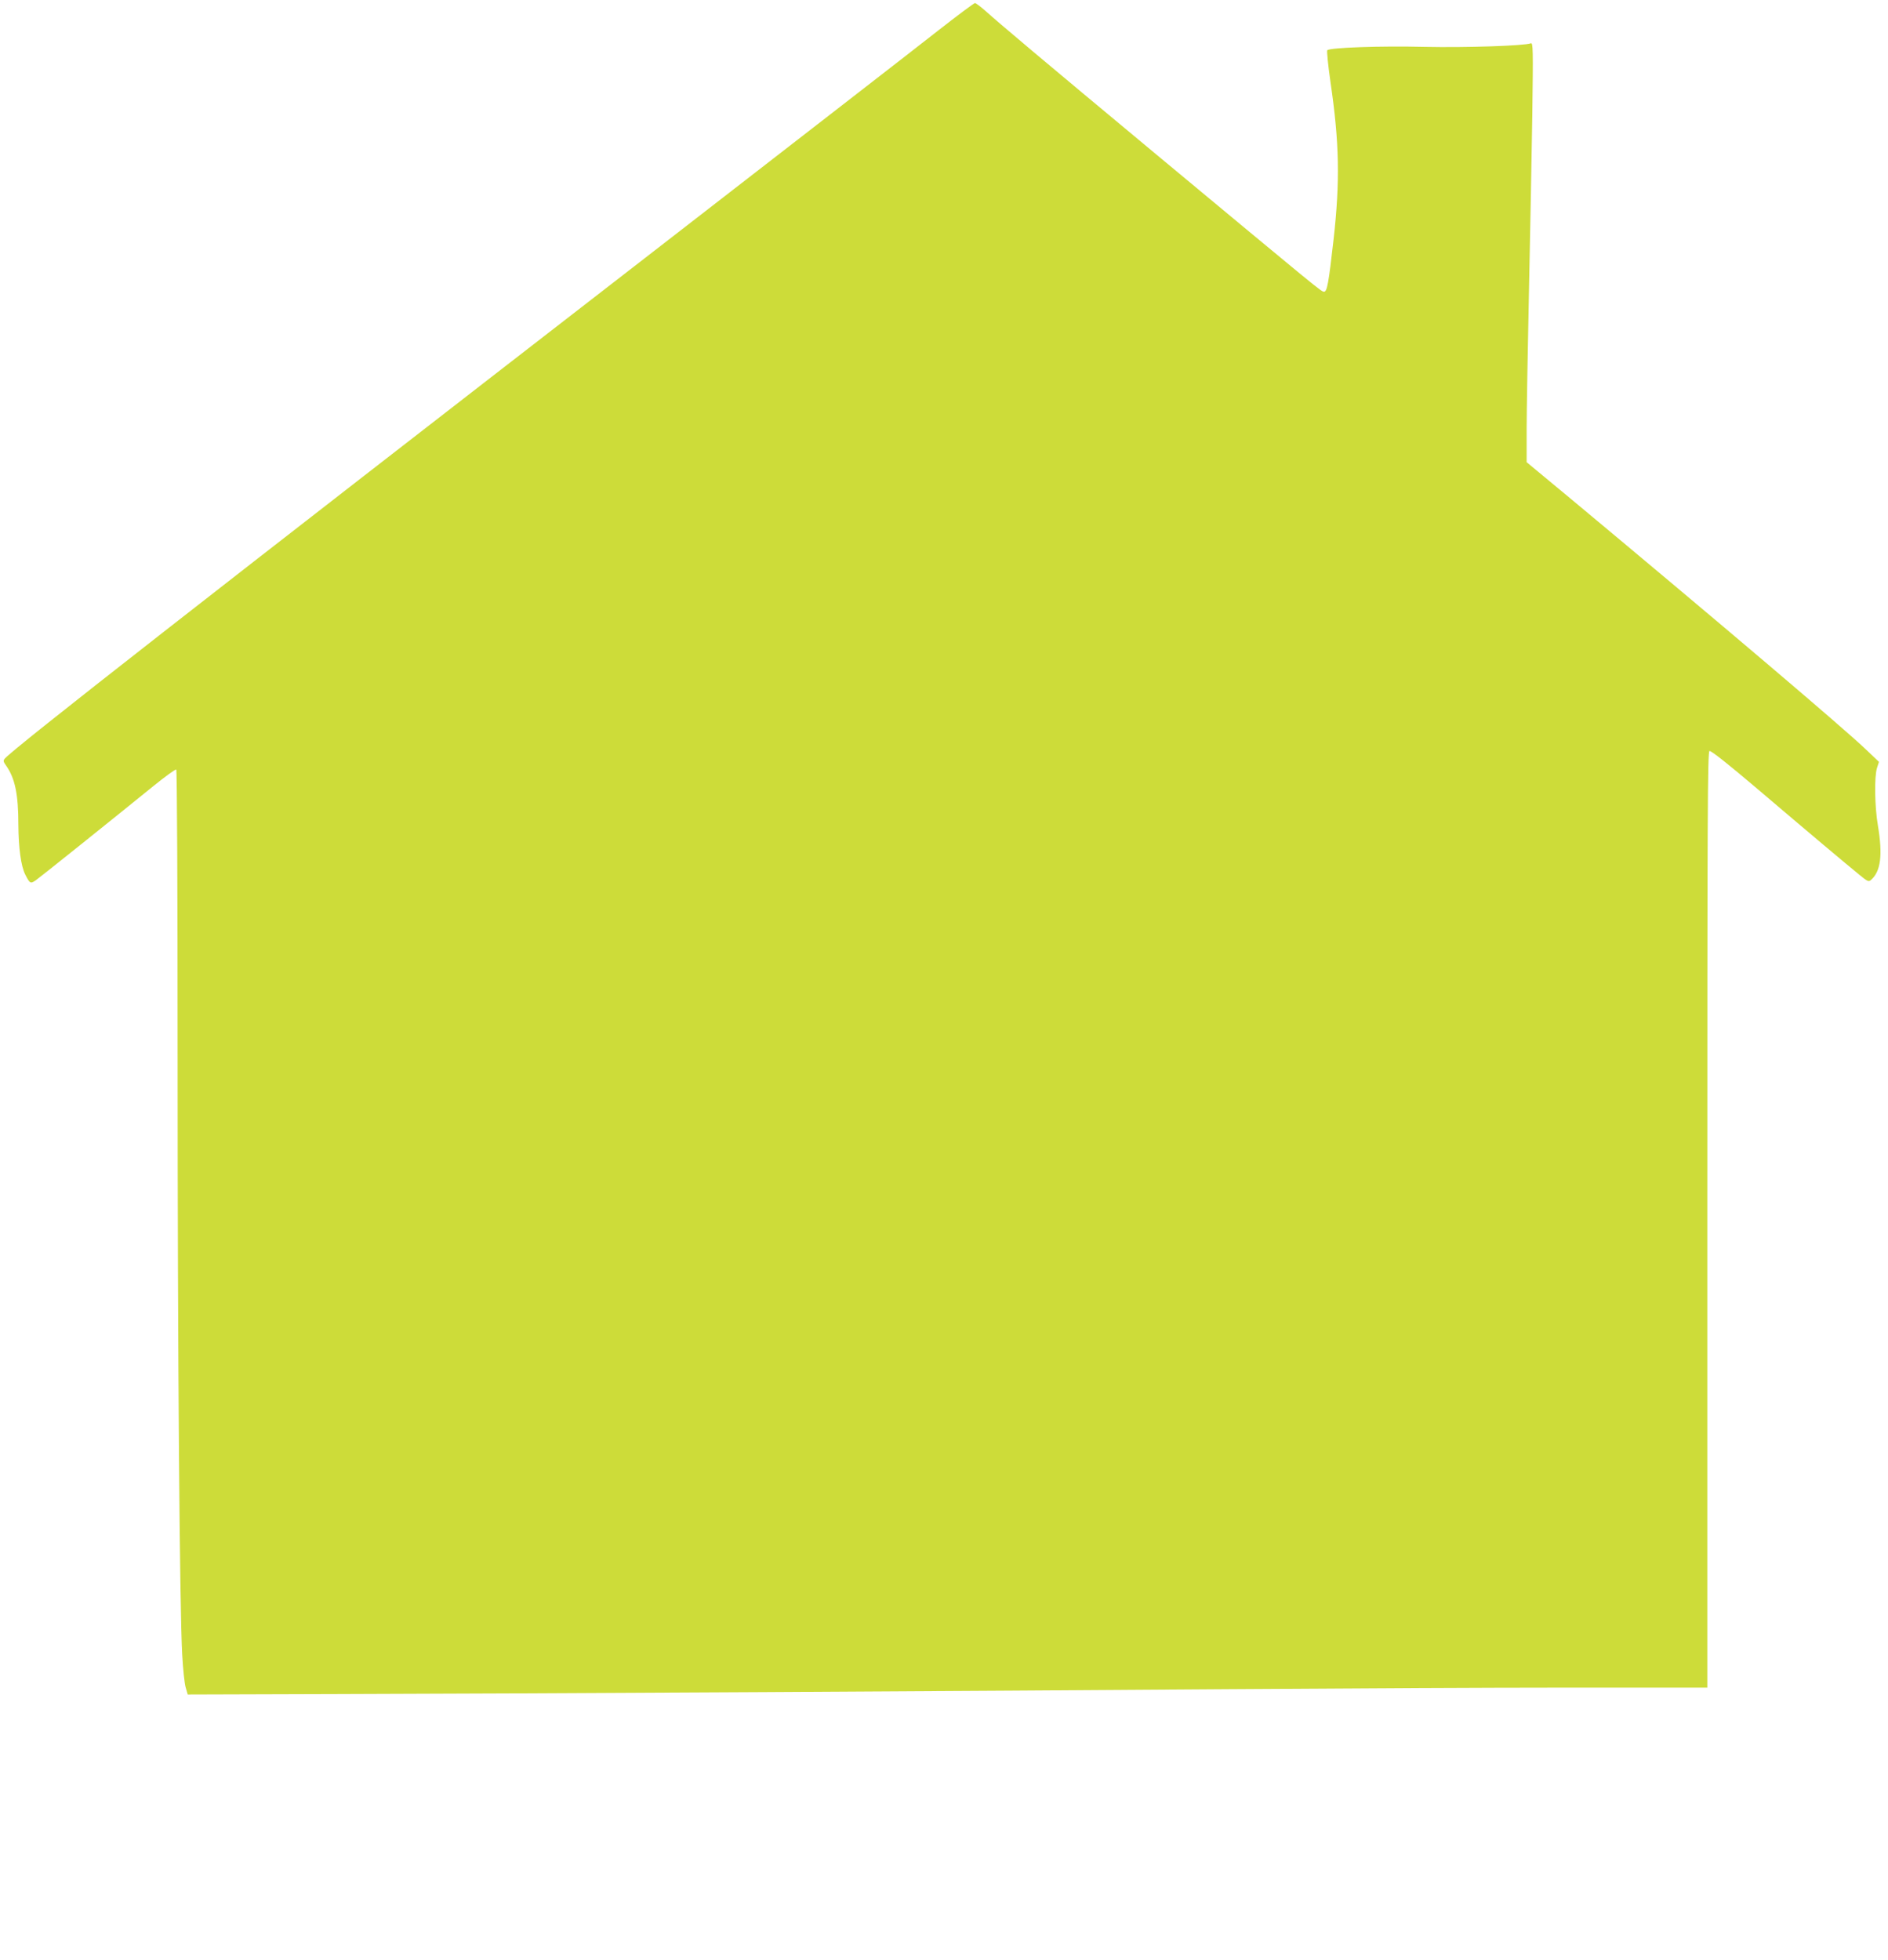 <?xml version="1.0" standalone="no"?>
<!DOCTYPE svg PUBLIC "-//W3C//DTD SVG 20010904//EN"
 "http://www.w3.org/TR/2001/REC-SVG-20010904/DTD/svg10.dtd">
<svg version="1.0" xmlns="http://www.w3.org/2000/svg"
 width="1233pt" height="1280pt" viewBox="0 0 1233 1280"
 preserveAspectRatio="xMidYMid meet">
<g transform="translate(0,1280) scale(0.1,-0.1)"
fill="#cddc39" stroke="none">
<path d="M6130 12603 c-124 -98 -963 -748 -1865 -1447 -2914 -2256 -4182
-3247 -4234 -3310 -11 -13 -9 -20 8 -44 59 -83 81 -188 81 -388 1 -150 17
-270 45 -325 30 -59 34 -61 69 -37 31 22 488 388 764 612 79 64 147 114 153
111 5 -4 9 -725 9 -1893 0 -1919 13 -3580 30 -3887 5 -93 15 -190 23 -215 l13
-45 974 3 c1247 3 4211 20 5840 32 696 5 1680 10 2188 10 l922 0 0 3055 c0
2660 2 3056 14 3061 10 4 123 -86 308 -243 350 -298 592 -501 672 -566 55 -45
60 -47 77 -31 62 56 75 162 43 354 -21 122 -24 317 -6 375 l13 40 -83 79
c-147 141 -955 827 -1925 1635 l-293 243 0 212 c0 116 7 519 15 896 8 377 18
898 22 1159 6 436 5 474 -10 468 -43 -16 -422 -29 -697 -23 -285 7 -615 -5
-632 -22 -4 -4 5 -98 21 -208 58 -396 63 -646 20 -1029 -32 -283 -42 -340 -62
-340 -18 0 -22 4 -1112 910 -732 609 -1011 844 -1103 927 -30 26 -59 48 -65
48 -7 -1 -113 -80 -237 -177z"/>
</g>
</svg>
